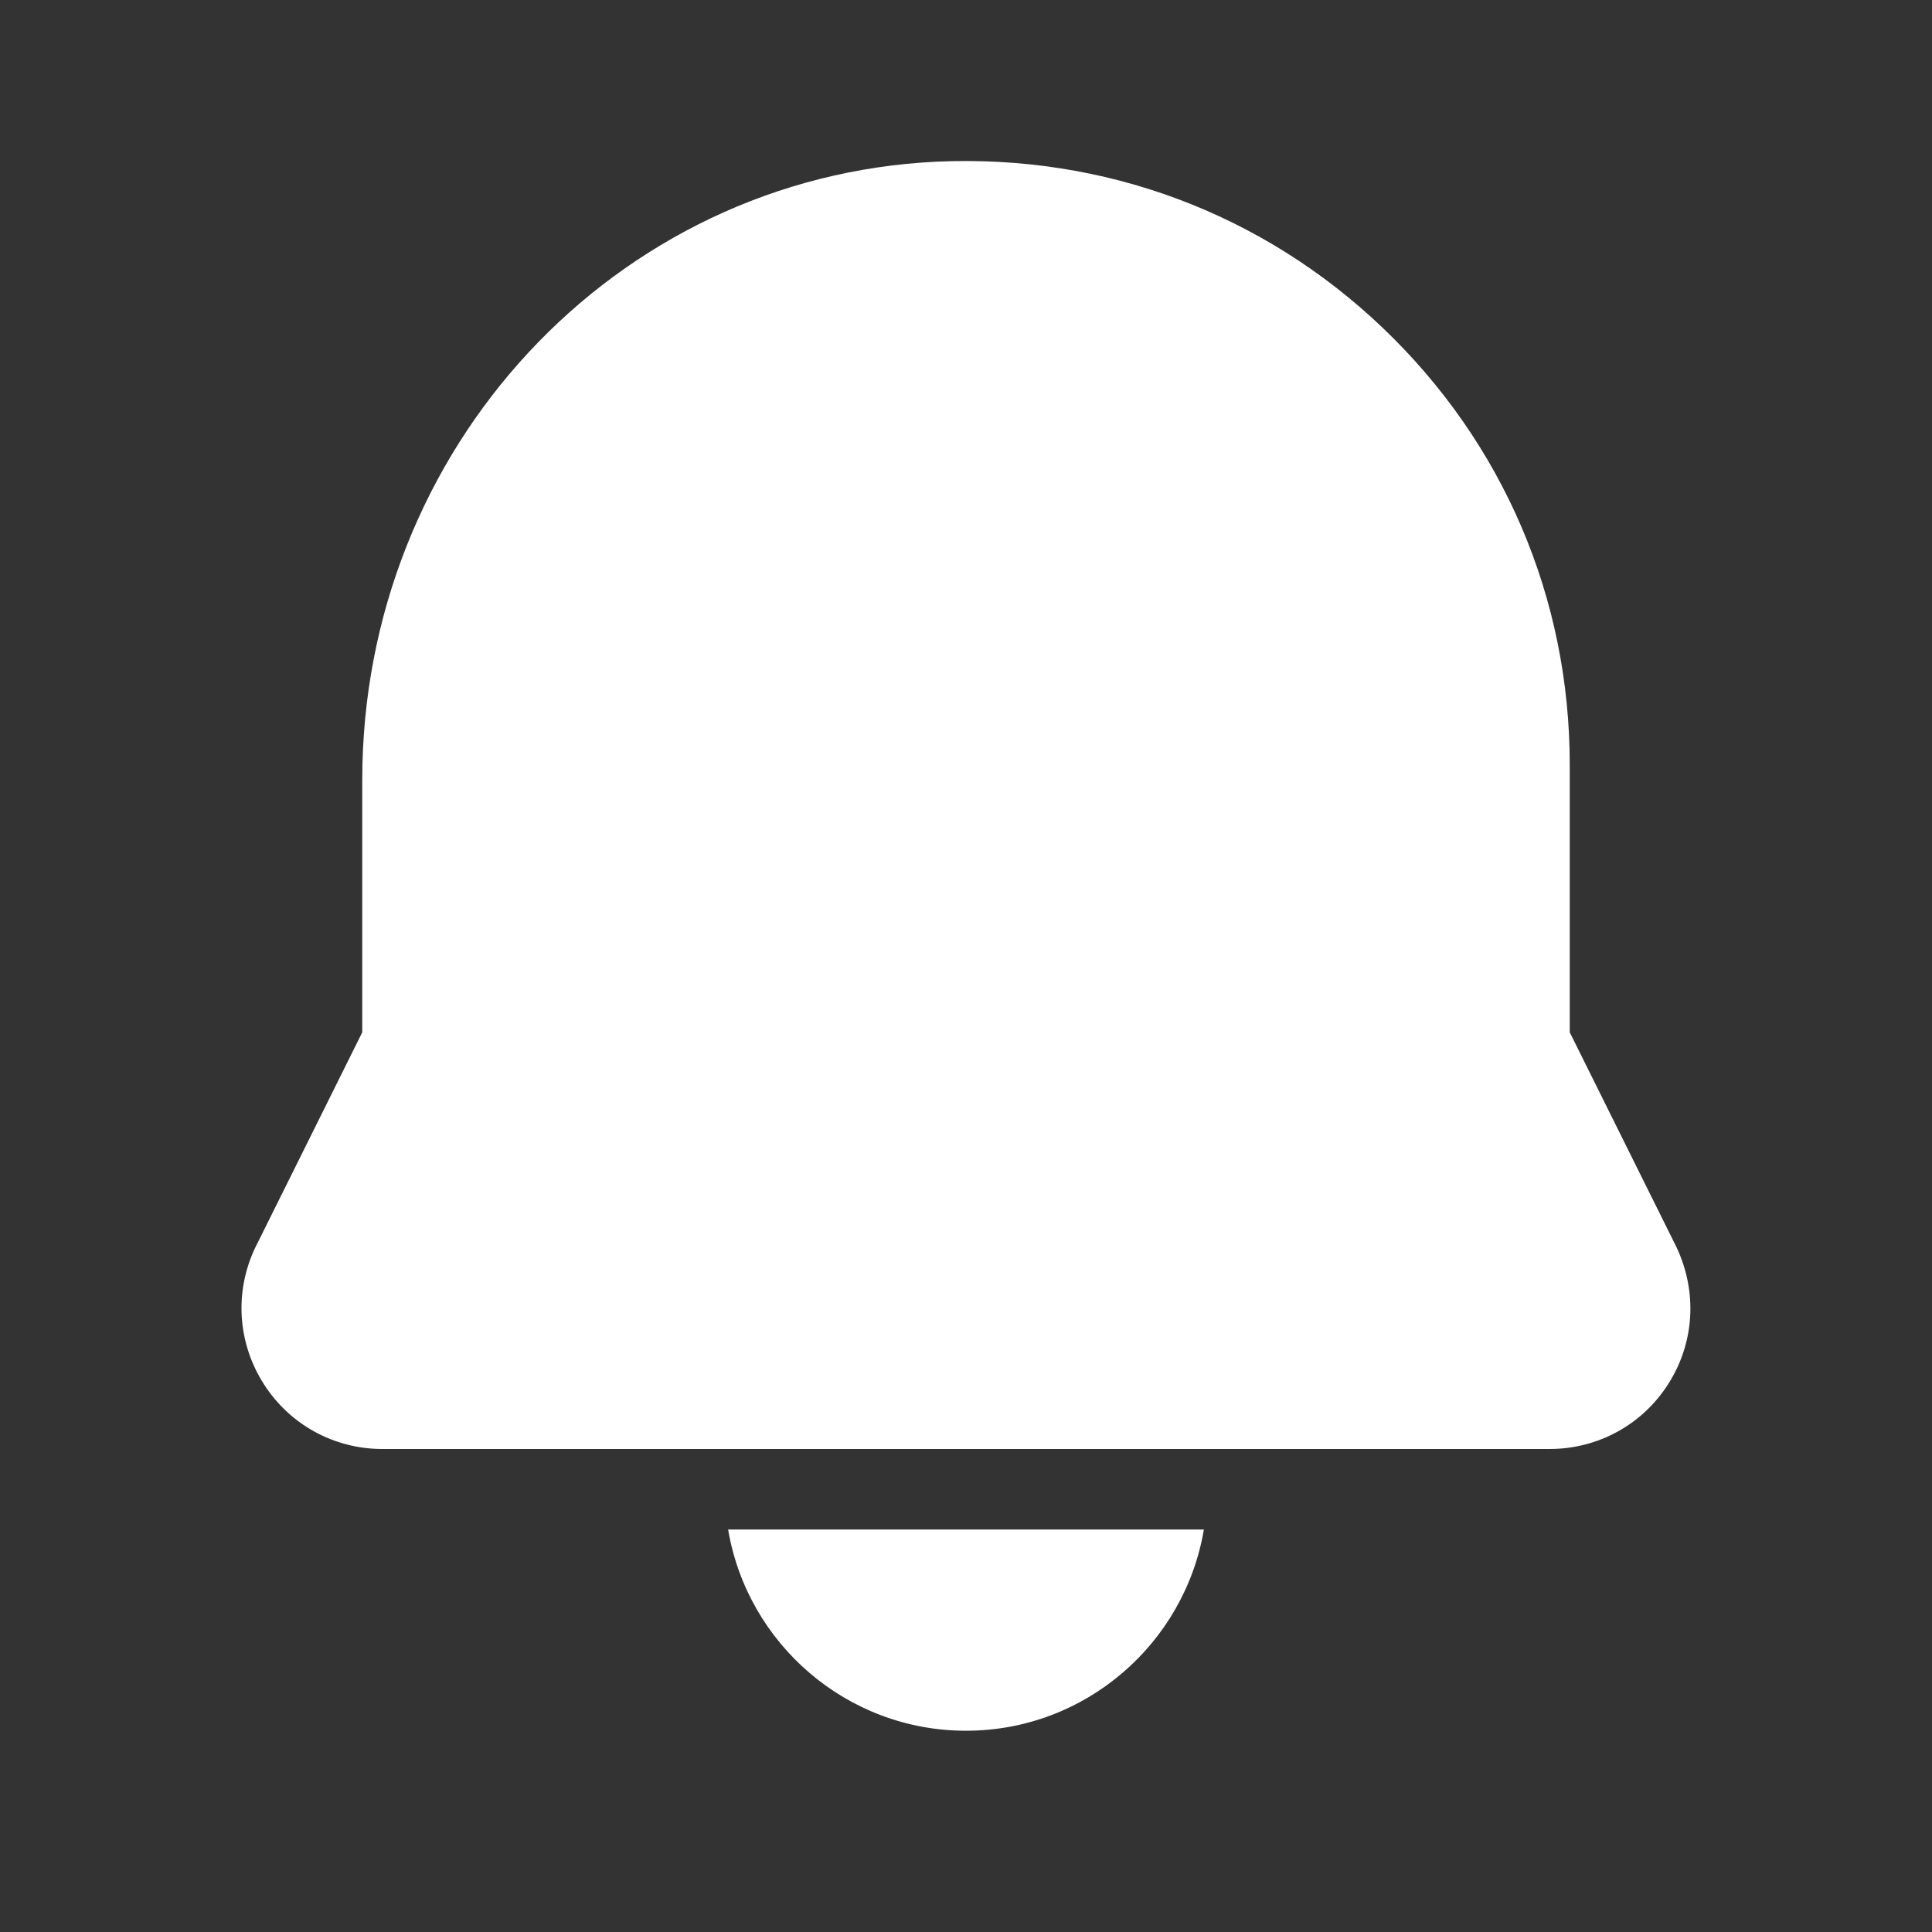 <svg width="40" height="40" viewBox="0 0 40 40" fill="none" xmlns="http://www.w3.org/2000/svg">
<rect x="0" y="0" width="40" height="40" fill="#333333" stroke="none"/>
<path d="M32.082 30H7.918C6.914 30 5.993 29.494 5.456 28.646C4.918 27.797 4.852 26.75 5.279 25.842L7.5 21.373V16.151C7.5 9.285 12.726 3.662 19.398 3.347C22.857 3.191 26.131 4.407 28.627 6.787C31.125 9.17 32.5 12.382 32.5 15.833V21.373L34.708 25.817C35.148 26.75 35.082 27.798 34.544 28.647C34.007 29.495 33.086 30 32.082 30ZM19.457 4.597H19.465H19.457ZM15.075 31.667C15.473 34.027 17.527 35.833 20 35.833C22.473 35.833 24.526 34.027 24.925 31.667H15.075Z" fill="white"/>
</svg>
